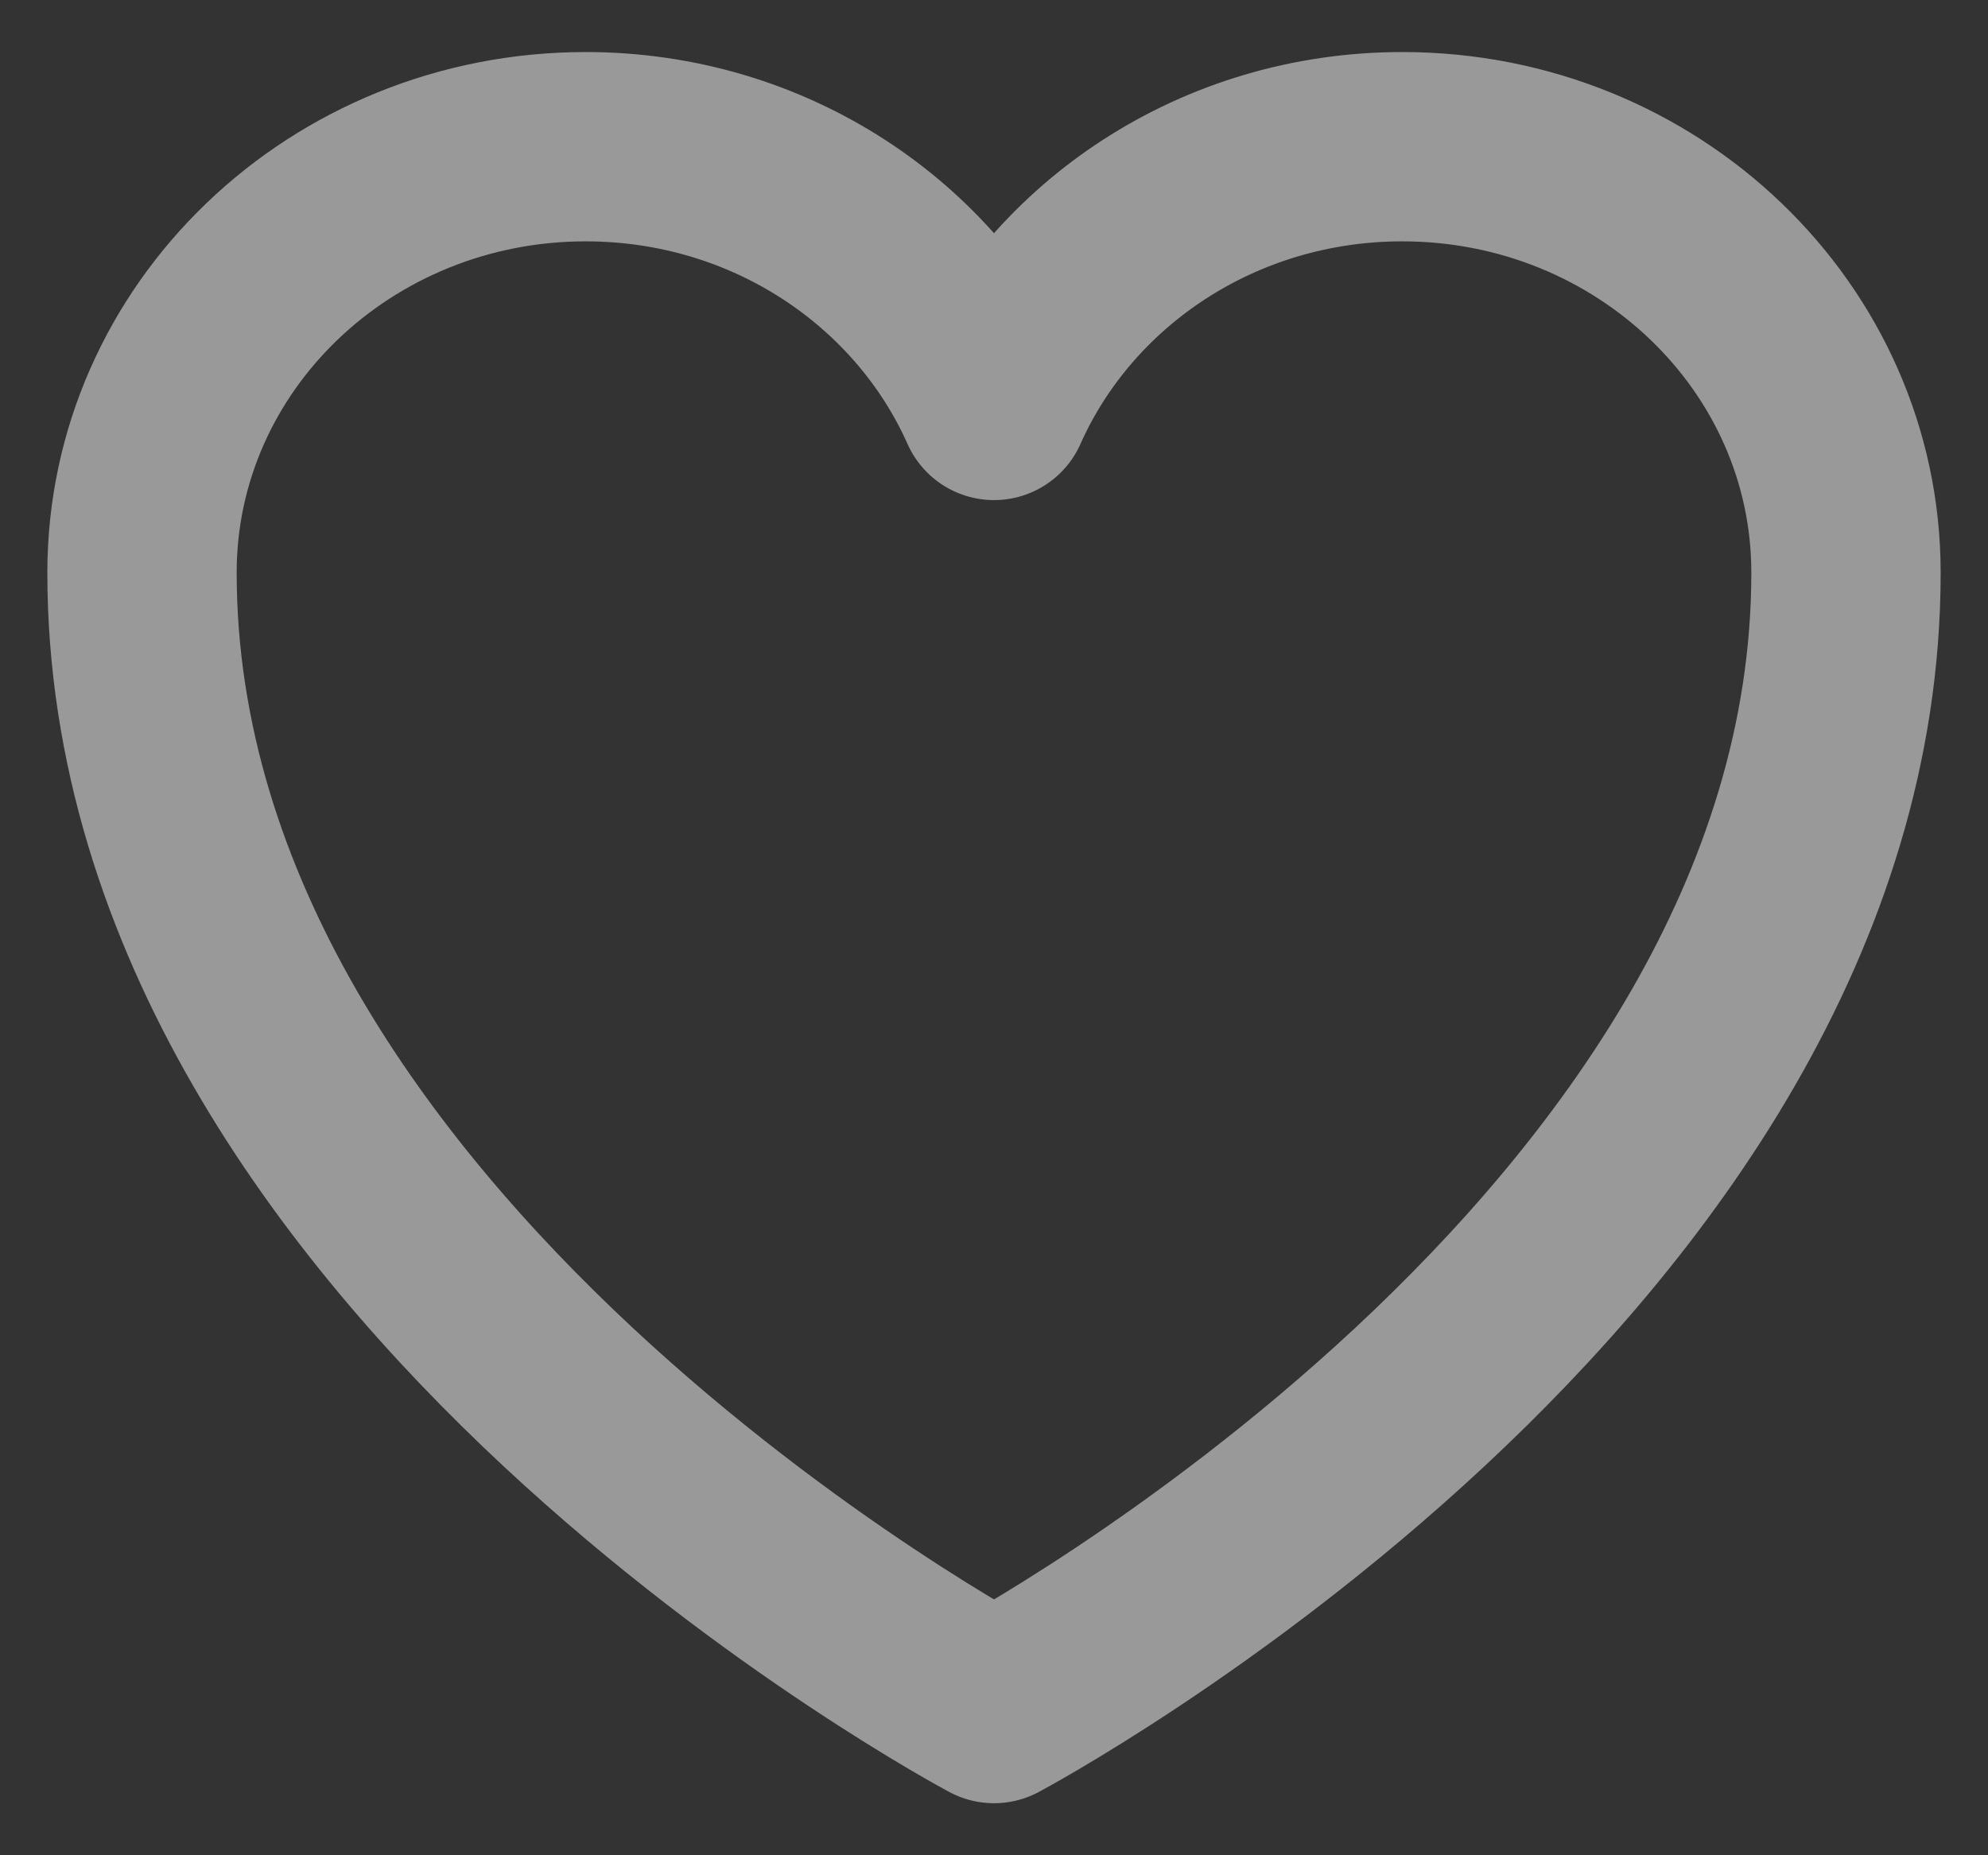 <svg width="30" height="28" viewBox="0 0 30 28" fill="none" xmlns="http://www.w3.org/2000/svg">
<rect x="0" y="0" width="30" height="28" fill="#333333" stroke="none"/>
<path opacity="0.5" d="M27.857 8.643C27.857 5.093 24.859 2.214 21.161 2.214C18.395 2.214 16.022 3.823 15 6.119C13.978 3.823 11.604 2.214 8.839 2.214C5.141 2.214 2.143 5.093 2.143 8.643C2.143 18.958 15 25.786 15 25.786C15 25.786 27.857 18.958 27.857 8.643Z" stroke="white" stroke-width="2.857" stroke-linejoin="round"/>
</svg>
